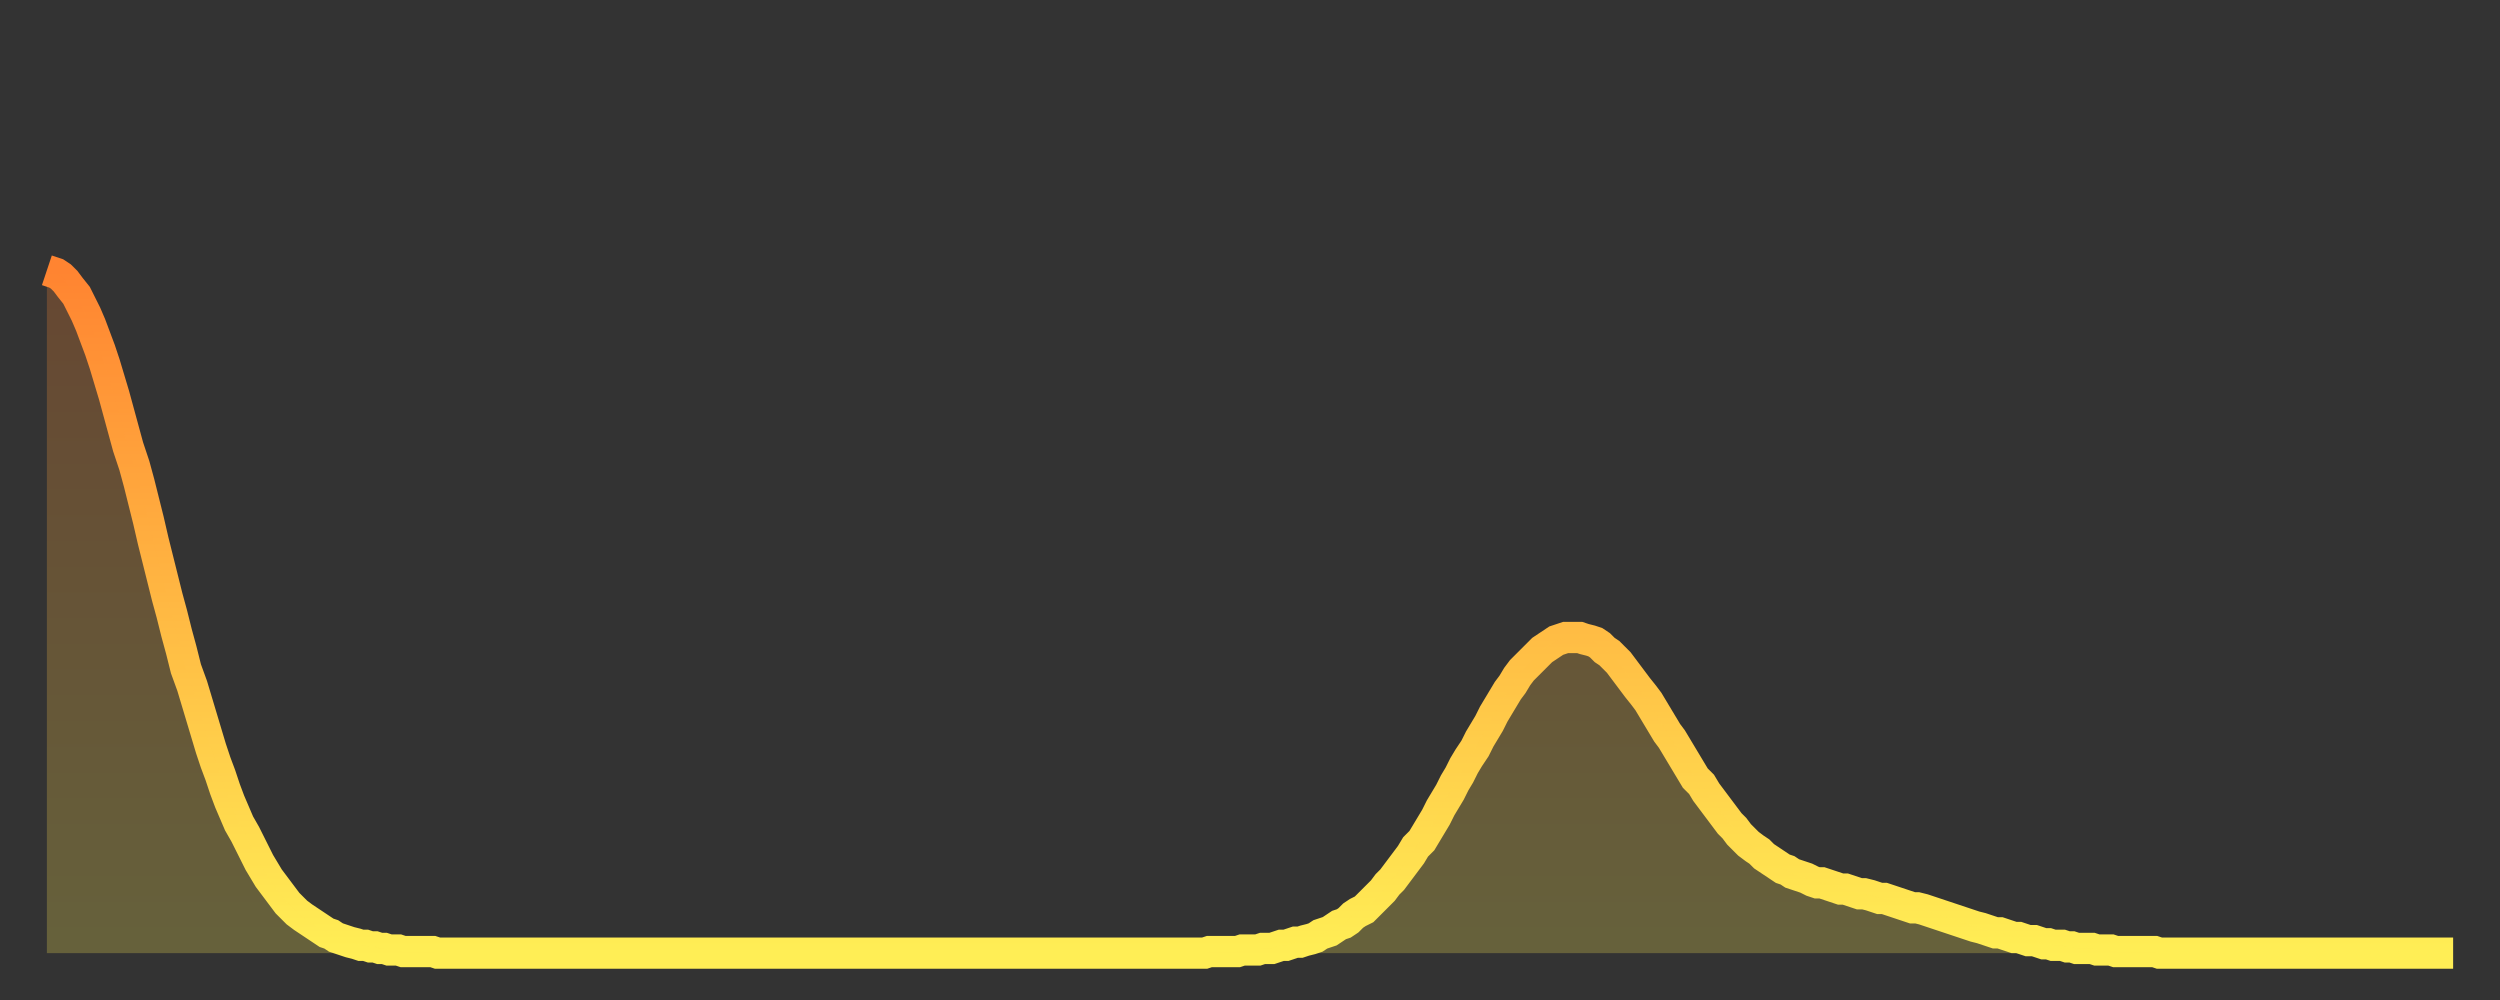 <?xml version="1.0" encoding="utf-8" ?>
<svg baseProfile="full" height="64" version="1.1" width="160" xmlns="http://www.w3.org/2000/svg" xmlns:ev="http://www.w3.org/2001/xml-events" xmlns:xlink="http://www.w3.org/1999/xlink"><rect width="100%" height="100%" fill="#333333" stroke="none"/><defs><linearGradient id="id2628740" x1="0" x2="0" y1="0" y2="1"><stop offset="0%" stop-color="#ff8431" /><stop offset="50%" stop-color="#ffb943" /><stop offset="100%" stop-color="#ffee55" /></linearGradient></defs><g transform="translate(3,3)"><g><path d="M 0.0 14.3 0.3 14.4 0.6 14.5 0.9 14.7 1.2 15.0 1.5 15.4 1.9 15.9 2.2 16.5 2.5 17.1 2.8 17.8 3.1 18.6 3.4 19.4 3.7 20.3 4.0 21.3 4.3 22.3 4.6 23.4 4.9 24.5 5.2 25.6 5.6 26.8 5.9 27.9 6.2 29.1 6.5 30.3 6.8 31.6 7.1 32.8 7.4 34.0 7.7 35.2 8.0 36.3 8.3 37.5 8.6 38.6 8.9 39.8 9.3 40.9 9.6 41.9 9.9 42.9 10.2 43.9 10.5 44.9 10.8 45.8 11.1 46.6 11.4 47.5 11.7 48.3 12.0 49.0 12.3 49.7 12.7 50.4 13.0 51.0 13.3 51.6 13.6 52.2 13.9 52.7 14.2 53.2 14.5 53.6 14.8 54.0 15.1 54.4 15.4 54.8 15.7 55.1 16.0 55.4 16.4 55.7 16.7 55.9 17.0 56.1 17.3 56.3 17.6 56.5 17.9 56.7 18.2 56.8 18.5 57.0 18.8 57.1 19.1 57.2 19.4 57.3 19.8 57.4 20.1 57.5 20.4 57.5 20.7 57.6 21.0 57.6 21.3 57.7 21.6 57.7 21.9 57.8 22.2 57.8 22.5 57.8 22.8 57.9 23.1 57.9 23.5 57.9 23.8 57.9 24.1 57.9 24.4 57.9 24.7 57.9 25.0 58.0 25.3 58.0 25.6 58.0 25.9 58.0 26.2 58.0 26.5 58.0 26.8 58.0 27.2 58.0 27.5 58.0 27.8 58.0 28.1 58.0 28.4 58.0 28.7 58.0 29.0 58.0 29.3 58.0 29.6 58.0 29.9 58.0 30.2 58.0 30.6 58.0 30.9 58.0 31.2 58.0 31.5 58.0 31.8 58.0 32.1 58.0 32.4 58.0 32.7 58.0 33.0 58.0 33.3 58.0 33.6 58.0 33.9 58.0 34.3 58.0 34.6 58.0 34.9 58.0 35.2 58.0 35.5 58.0 35.8 58.0 36.1 58.0 36.4 58.0 36.7 58.0 37.0 58.0 37.3 58.0 37.7 58.0 38.0 58.0 38.3 58.0 38.6 58.0 38.9 58.0 39.2 58.0 39.5 58.0 39.8 58.0 40.1 58.0 40.4 58.0 40.7 58.0 41.0 58.0 41.4 58.0 41.7 58.0 42.0 58.0 42.3 58.0 42.6 58.0 42.9 58.0 43.2 58.0 43.5 58.0 43.8 58.0 44.1 58.0 44.4 58.0 44.7 58.0 45.1 58.0 45.4 58.0 45.7 58.0 46.0 58.0 46.3 58.0 46.6 58.0 46.9 58.0 47.2 58.0 47.5 58.0 47.8 58.0 48.1 58.0 48.5 58.0 48.8 58.0 49.1 58.0 49.4 58.0 49.7 58.0 50.0 58.0 50.3 58.0 50.6 58.0 50.9 58.0 51.2 58.0 51.5 58.0 51.8 58.0 52.2 58.0 52.5 58.0 52.8 58.0 53.1 58.0 53.4 58.0 53.7 58.0 54.0 58.0 54.3 58.0 54.6 58.0 54.9 58.0 55.2 58.0 55.6 58.0 55.9 58.0 56.2 58.0 56.5 58.0 56.8 58.0 57.1 58.0 57.4 58.0 57.7 58.0 58.0 58.0 58.3 58.0 58.6 58.0 58.9 58.0 59.3 58.0 59.6 58.0 59.9 58.0 60.2 58.0 60.5 58.0 60.8 58.0 61.1 58.0 61.4 58.0 61.7 58.0 62.0 58.0 62.3 58.0 62.6 58.0 63.0 58.0 63.3 58.0 63.6 58.0 63.9 58.0 64.2 58.0 64.5 58.0 64.8 58.0 65.1 58.0 65.4 58.0 65.7 58.0 66.0 58.0 66.4 58.0 66.7 58.0 67.0 58.0 67.3 58.0 67.6 58.0 67.9 58.0 68.2 58.0 68.5 58.0 68.8 58.0 69.1 58.0 69.4 58.0 69.7 58.0 70.1 58.0 70.4 58.0 70.7 58.0 71.0 58.0 71.3 58.0 71.6 58.0 71.9 58.0 72.2 58.0 72.5 58.0 72.8 58.0 73.1 58.0 73.5 58.0 73.8 58.0 74.1 58.0 74.4 57.9 74.7 57.9 75.0 57.9 75.3 57.9 75.6 57.9 75.9 57.9 76.2 57.9 76.5 57.8 76.8 57.8 77.2 57.8 77.5 57.8 77.8 57.7 78.1 57.7 78.4 57.7 78.7 57.6 79.0 57.5 79.3 57.5 79.6 57.4 79.9 57.3 80.2 57.3 80.5 57.2 80.9 57.1 81.2 57.0 81.5 56.8 81.8 56.7 82.1 56.6 82.4 56.4 82.7 56.2 83.0 56.1 83.3 55.9 83.6 55.6 83.9 55.4 84.3 55.2 84.6 54.9 84.9 54.6 85.2 54.3 85.5 54.0 85.8 53.6 86.1 53.3 86.4 52.9 86.7 52.5 87.0 52.1 87.3 51.7 87.6 51.2 88.0 50.8 88.3 50.3 88.6 49.8 88.9 49.3 89.2 48.7 89.5 48.2 89.8 47.7 90.1 47.1 90.4 46.6 90.7 46.0 91.0 45.5 91.4 44.9 91.7 44.3 92.0 43.8 92.3 43.3 92.6 42.7 92.9 42.2 93.2 41.7 93.5 41.2 93.8 40.8 94.1 40.3 94.4 39.9 94.7 39.6 95.1 39.2 95.4 38.9 95.7 38.6 96.0 38.4 96.3 38.2 96.6 38.0 96.9 37.9 97.2 37.8 97.5 37.8 97.8 37.8 98.1 37.8 98.4 37.9 98.8 38.0 99.1 38.1 99.4 38.3 99.7 38.6 100.0 38.8 100.3 39.1 100.6 39.4 100.9 39.8 101.2 40.2 101.5 40.6 101.8 41.0 102.2 41.5 102.5 41.9 102.8 42.4 103.1 42.9 103.4 43.4 103.7 43.9 104.0 44.3 104.3 44.8 104.6 45.3 104.9 45.8 105.2 46.3 105.5 46.8 105.9 47.2 106.2 47.7 106.5 48.1 106.8 48.5 107.1 48.9 107.4 49.3 107.7 49.7 108.0 50.0 108.3 50.4 108.6 50.7 108.9 51.0 109.3 51.3 109.6 51.5 109.9 51.8 110.2 52.0 110.5 52.2 110.8 52.4 111.1 52.6 111.4 52.7 111.7 52.9 112.0 53.0 112.3 53.1 112.6 53.2 113.0 53.4 113.3 53.5 113.6 53.5 113.9 53.6 114.2 53.7 114.5 53.8 114.8 53.9 115.1 53.9 115.4 54.0 115.7 54.1 116.0 54.2 116.3 54.2 116.7 54.3 117.0 54.4 117.3 54.5 117.6 54.5 117.9 54.6 118.2 54.7 118.5 54.8 118.8 54.9 119.1 55.0 119.4 55.1 119.7 55.1 120.1 55.2 120.4 55.3 120.7 55.4 121.0 55.5 121.3 55.6 121.6 55.7 121.9 55.8 122.2 55.9 122.5 56.0 122.8 56.1 123.1 56.2 123.4 56.3 123.8 56.4 124.1 56.5 124.4 56.6 124.7 56.7 125.0 56.7 125.3 56.8 125.6 56.9 125.9 57.0 126.2 57.0 126.5 57.1 126.8 57.2 127.2 57.2 127.5 57.3 127.8 57.4 128.1 57.4 128.4 57.5 128.7 57.5 129.0 57.5 129.3 57.6 129.6 57.6 129.9 57.7 130.2 57.7 130.5 57.7 130.9 57.7 131.2 57.8 131.5 57.8 131.8 57.8 132.1 57.8 132.4 57.9 132.7 57.9 133.0 57.9 133.3 57.9 133.6 57.9 133.9 57.9 134.2 57.9 134.6 57.9 134.9 57.9 135.2 58.0 135.5 58.0 135.8 58.0 136.1 58.0 136.4 58.0 136.7 58.0 137.0 58.0 137.3 58.0 137.6 58.0 138.0 58.0 138.3 58.0 138.6 58.0 138.9 58.0 139.2 58.0 139.5 58.0 139.8 58.0 140.1 58.0 140.4 58.0 140.7 58.0 141.0 58.0 141.3 58.0 141.7 58.0 142.0 58.0 142.3 58.0 142.6 58.0 142.9 58.0 143.2 58.0 143.5 58.0 143.8 58.0 144.1 58.0 144.4 58.0 144.7 58.0 145.1 58.0 145.4 58.0 145.7 58.0 146.0 58.0 146.3 58.0 146.6 58.0 146.9 58.0 147.2 58.0 147.5 58.0 147.8 58.0 148.1 58.0 148.4 58.0 148.8 58.0 149.1 58.0 149.4 58.0 149.7 58.0 150.0 58.0 150.3 58.0 150.6 58.0 150.9 58.0 151.2 58.0 151.5 58.0 151.8 58.0 152.1 58.0 152.5 58.0 152.8 58.0 153.1 58.0 153.4 58.0 153.7 58.0 154.0 58.0" fill="none" id="graph-curve" opacity="1" stroke="url(#id2628740)" stroke-width="2" /><path d="M 0 58 L 0.0 14.3 0.3 14.4 0.6 14.5 0.9 14.7 1.2 15.0 1.5 15.4 1.9 15.9 2.2 16.5 2.5 17.1 2.8 17.8 3.1 18.6 3.4 19.4 3.7 20.3 4.0 21.3 4.3 22.3 4.6 23.4 4.9 24.5 5.2 25.6 5.6 26.8 5.9 27.9 6.2 29.1 6.5 30.3 6.8 31.6 7.1 32.8 7.4 34.0 7.7 35.2 8.0 36.3 8.3 37.5 8.6 38.6 8.9 39.8 9.3 40.9 9.6 41.9 9.9 42.9 10.2 43.9 10.5 44.9 10.8 45.8 11.1 46.6 11.4 47.5 11.7 48.3 12.0 49.0 12.3 49.7 12.7 50.4 13.0 51.0 13.3 51.6 13.6 52.2 13.9 52.7 14.2 53.2 14.5 53.6 14.8 54.0 15.1 54.4 15.4 54.8 15.7 55.1 16.0 55.4 16.4 55.7 16.7 55.9 17.0 56.1 17.3 56.3 17.6 56.5 17.9 56.7 18.2 56.8 18.5 57.0 18.8 57.1 19.1 57.2 19.4 57.3 19.8 57.4 20.1 57.5 20.4 57.5 20.7 57.6 21.0 57.6 21.3 57.7 21.6 57.7 21.9 57.8 22.2 57.8 22.5 57.8 22.8 57.9 23.1 57.9 23.5 57.9 23.8 57.9 24.1 57.9 24.4 57.9 24.7 57.9 25.0 58.0 25.3 58.0 25.6 58.0 25.9 58.0 26.2 58.0 26.5 58.0 26.8 58.0 27.2 58.0 27.5 58.0 27.8 58.0 28.1 58.0 28.4 58.0 28.7 58.0 29.0 58.0 29.3 58.0 29.6 58.0 29.9 58.0 30.2 58.0 30.6 58.0 30.9 58.0 31.2 58.0 31.5 58.0 31.8 58.0 32.1 58.0 32.4 58.0 32.7 58.0 33.0 58.0 33.3 58.0 33.6 58.0 33.9 58.0 34.3 58.0 34.6 58.0 34.9 58.0 35.2 58.0 35.5 58.0 35.8 58.0 36.1 58.0 36.4 58.0 36.7 58.0 37.0 58.0 37.3 58.0 37.7 58.0 38.0 58.0 38.3 58.0 38.6 58.0 38.9 58.0 39.2 58.0 39.5 58.0 39.8 58.0 40.1 58.0 40.4 58.0 40.7 58.0 41.0 58.0 41.4 58.0 41.7 58.0 42.0 58.0 42.3 58.0 42.6 58.0 42.9 58.0 43.2 58.0 43.5 58.0 43.8 58.0 44.1 58.0 44.4 58.0 44.7 58.0 45.1 58.0 45.4 58.0 45.7 58.0 46.0 58.0 46.3 58.0 46.6 58.0 46.9 58.0 47.2 58.0 47.5 58.0 47.8 58.0 48.1 58.0 48.5 58.0 48.8 58.0 49.1 58.0 49.4 58.0 49.7 58.0 50.0 58.0 50.3 58.0 50.6 58.0 50.9 58.0 51.2 58.0 51.5 58.0 51.8 58.0 52.2 58.0 52.5 58.0 52.8 58.0 53.1 58.0 53.4 58.0 53.7 58.0 54.0 58.0 54.3 58.0 54.6 58.0 54.9 58.0 55.2 58.0 55.6 58.0 55.9 58.0 56.2 58.0 56.5 58.0 56.8 58.0 57.1 58.0 57.4 58.0 57.7 58.0 58.0 58.0 58.3 58.0 58.6 58.0 58.9 58.0 59.3 58.0 59.6 58.0 59.9 58.0 60.2 58.0 60.5 58.0 60.8 58.0 61.1 58.0 61.4 58.0 61.7 58.0 62.0 58.0 62.3 58.0 62.6 58.0 63.0 58.0 63.3 58.0 63.6 58.0 63.9 58.0 64.2 58.0 64.5 58.0 64.8 58.0 65.1 58.0 65.4 58.0 65.7 58.0 66.0 58.0 66.4 58.0 66.7 58.0 67.0 58.0 67.3 58.0 67.6 58.0 67.9 58.0 68.2 58.0 68.5 58.0 68.8 58.0 69.1 58.0 69.4 58.0 69.7 58.0 70.1 58.0 70.4 58.0 70.7 58.0 71.0 58.0 71.3 58.0 71.6 58.0 71.9 58.0 72.2 58.0 72.5 58.0 72.8 58.0 73.1 58.0 73.5 58.0 73.8 58.0 74.1 58.0 74.4 57.9 74.7 57.9 75.0 57.9 75.3 57.9 75.6 57.9 75.9 57.9 76.2 57.9 76.5 57.8 76.8 57.8 77.2 57.8 77.5 57.8 77.8 57.7 78.1 57.7 78.4 57.7 78.7 57.6 79.0 57.5 79.3 57.5 79.6 57.4 79.9 57.3 80.2 57.3 80.5 57.2 80.9 57.1 81.2 57.0 81.5 56.8 81.8 56.7 82.1 56.6 82.4 56.4 82.7 56.2 83.0 56.1 83.3 55.9 83.6 55.6 83.9 55.4 84.3 55.2 84.6 54.9 84.9 54.6 85.2 54.3 85.5 54.0 85.8 53.6 86.1 53.3 86.4 52.9 86.7 52.5 87.0 52.1 87.3 51.7 87.6 51.2 88.0 50.8 88.3 50.3 88.6 49.8 88.9 49.3 89.2 48.7 89.5 48.2 89.8 47.7 90.1 47.1 90.4 46.6 90.7 46.0 91.0 45.5 91.4 44.9 91.7 44.3 92.0 43.8 92.3 43.3 92.6 42.7 92.9 42.2 93.2 41.7 93.5 41.2 93.8 40.8 94.1 40.3 94.4 39.9 94.7 39.6 95.1 39.2 95.4 38.9 95.7 38.6 96.0 38.4 96.3 38.2 96.6 38.0 96.9 37.9 97.2 37.8 97.5 37.8 97.8 37.8 98.1 37.8 98.4 37.9 98.8 38.0 99.1 38.1 99.4 38.3 99.7 38.6 100.0 38.8 100.3 39.1 100.6 39.4 100.9 39.8 101.2 40.2 101.5 40.6 101.8 41.0 102.2 41.5 102.5 41.9 102.8 42.4 103.1 42.9 103.4 43.4 103.7 43.9 104.0 44.3 104.3 44.8 104.6 45.3 104.9 45.8 105.2 46.3 105.5 46.8 105.9 47.2 106.2 47.7 106.5 48.1 106.8 48.5 107.1 48.9 107.4 49.3 107.7 49.7 108.0 50.0 108.3 50.4 108.6 50.7 108.9 51.0 109.3 51.3 109.6 51.5 109.9 51.8 110.2 52.0 110.5 52.2 110.8 52.4 111.1 52.6 111.4 52.7 111.7 52.9 112.0 53.0 112.3 53.1 112.6 53.2 113.0 53.4 113.3 53.5 113.6 53.5 113.9 53.6 114.2 53.7 114.5 53.8 114.8 53.9 115.1 53.9 115.4 54.0 115.7 54.1 116.0 54.2 116.3 54.2 116.7 54.3 117.0 54.4 117.3 54.5 117.6 54.5 117.9 54.6 118.2 54.7 118.5 54.8 118.8 54.9 119.1 55.0 119.4 55.1 119.7 55.1 120.1 55.2 120.4 55.3 120.7 55.4 121.0 55.5 121.3 55.6 121.6 55.7 121.9 55.8 122.2 55.9 122.5 56.0 122.8 56.1 123.1 56.2 123.4 56.3 123.8 56.4 124.1 56.5 124.4 56.6 124.7 56.7 125.0 56.7 125.3 56.8 125.6 56.9 125.9 57.0 126.2 57.0 126.5 57.1 126.8 57.2 127.2 57.2 127.5 57.3 127.8 57.4 128.1 57.4 128.4 57.5 128.7 57.5 129.0 57.5 129.3 57.6 129.6 57.6 129.9 57.7 130.2 57.7 130.5 57.7 130.9 57.7 131.2 57.8 131.5 57.8 131.8 57.8 132.1 57.8 132.4 57.9 132.7 57.9 133.0 57.9 133.3 57.9 133.6 57.9 133.9 57.9 134.2 57.9 134.6 57.9 134.9 57.9 135.2 58.0 135.5 58.0 135.8 58.0 136.1 58.0 136.4 58.0 136.7 58.0 137.0 58.0 137.3 58.0 137.6 58.0 138.0 58.0 138.3 58.0 138.6 58.0 138.9 58.0 139.2 58.0 139.5 58.0 139.8 58.0 140.1 58.0 140.4 58.0 140.7 58.0 141.0 58.0 141.3 58.0 141.7 58.0 142.0 58.0 142.3 58.0 142.6 58.0 142.9 58.0 143.2 58.0 143.5 58.0 143.8 58.0 144.1 58.0 144.4 58.0 144.7 58.0 145.1 58.0 145.4 58.0 145.7 58.0 146.0 58.0 146.3 58.0 146.6 58.0 146.9 58.0 147.2 58.0 147.5 58.0 147.8 58.0 148.1 58.0 148.4 58.0 148.8 58.0 149.1 58.0 149.4 58.0 149.7 58.0 150.0 58.0 150.3 58.0 150.6 58.0 150.9 58.0 151.2 58.0 151.5 58.0 151.8 58.0 152.1 58.0 152.5 58.0 152.8 58.0 153.1 58.0 153.4 58.0 153.7 58.0 154.0 58.0 154 58" fill="url(#id2628740)" fill-opacity=".25" id="graph-shadow" /></g></g></svg>